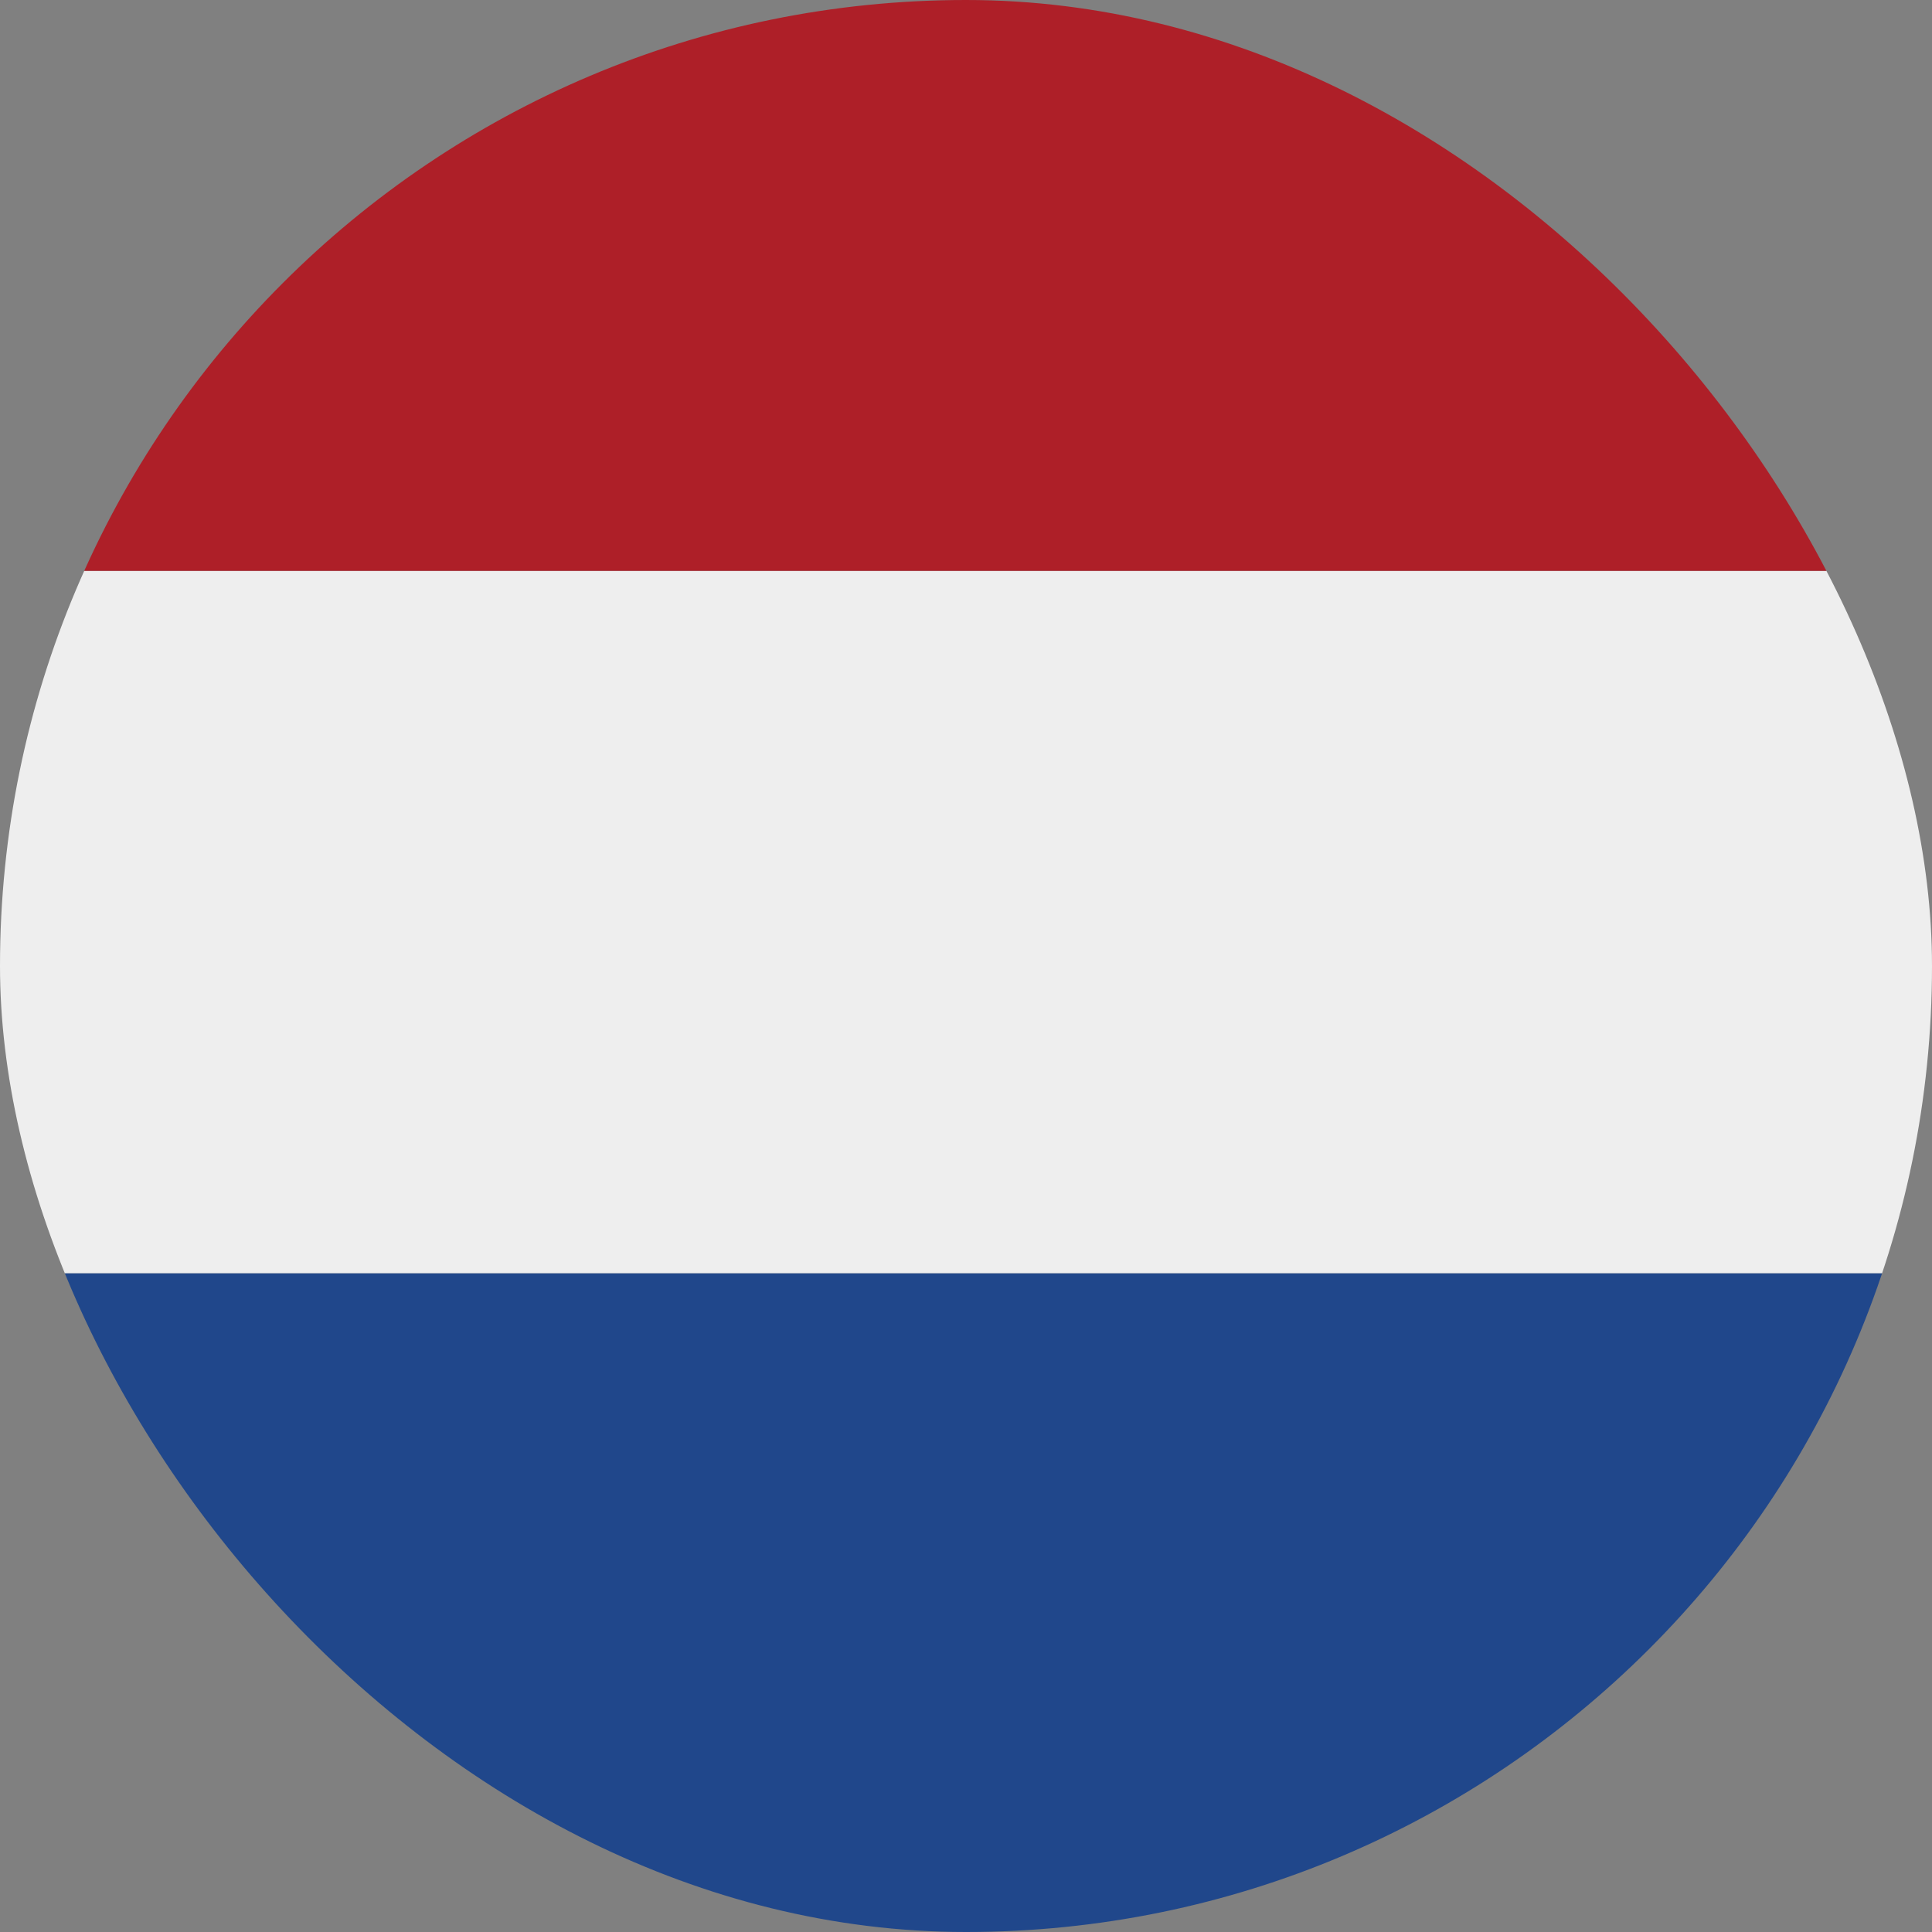 <svg width="22" height="22" viewBox="0 0 22 22" fill="none" xmlns="http://www.w3.org/2000/svg">
<rect x="0" y="0" width="22" height="22" fill="#808080" stroke="none"/>
<g clip-path="url(#clip0_6372_22762)">
<path d="M-7.5 6.5H29.5V14.5H-7.5V6.5Z" fill="#EEEEEE"/>
<path d="M25.389 -2.5H-3.389C-4.479 -2.5 -5.525 -2.079 -6.296 -1.328C-7.067 -0.578 -7.5 0.439 -7.5 1.5L-7.5 6.5H29.5V1.5C29.5 0.439 29.067 -0.578 28.296 -1.328C27.525 -2.079 26.479 -2.5 25.389 -2.5Z" fill="#AE1F28"/>
<path d="M-3.389 24.5H25.389C26.479 24.5 27.525 24.032 28.296 23.198C29.067 22.365 29.5 21.234 29.5 20.056V14.5H-7.5V20.056C-7.5 21.234 -7.067 22.365 -6.296 23.198C-5.525 24.032 -4.479 24.5 -3.389 24.5Z" fill="#20478B"/>
</g>
<defs>
<clipPath id="clip0_6372_22762">
<rect width="22" height="22" rx="11" fill="white"/>
</clipPath>
</defs>
</svg>
